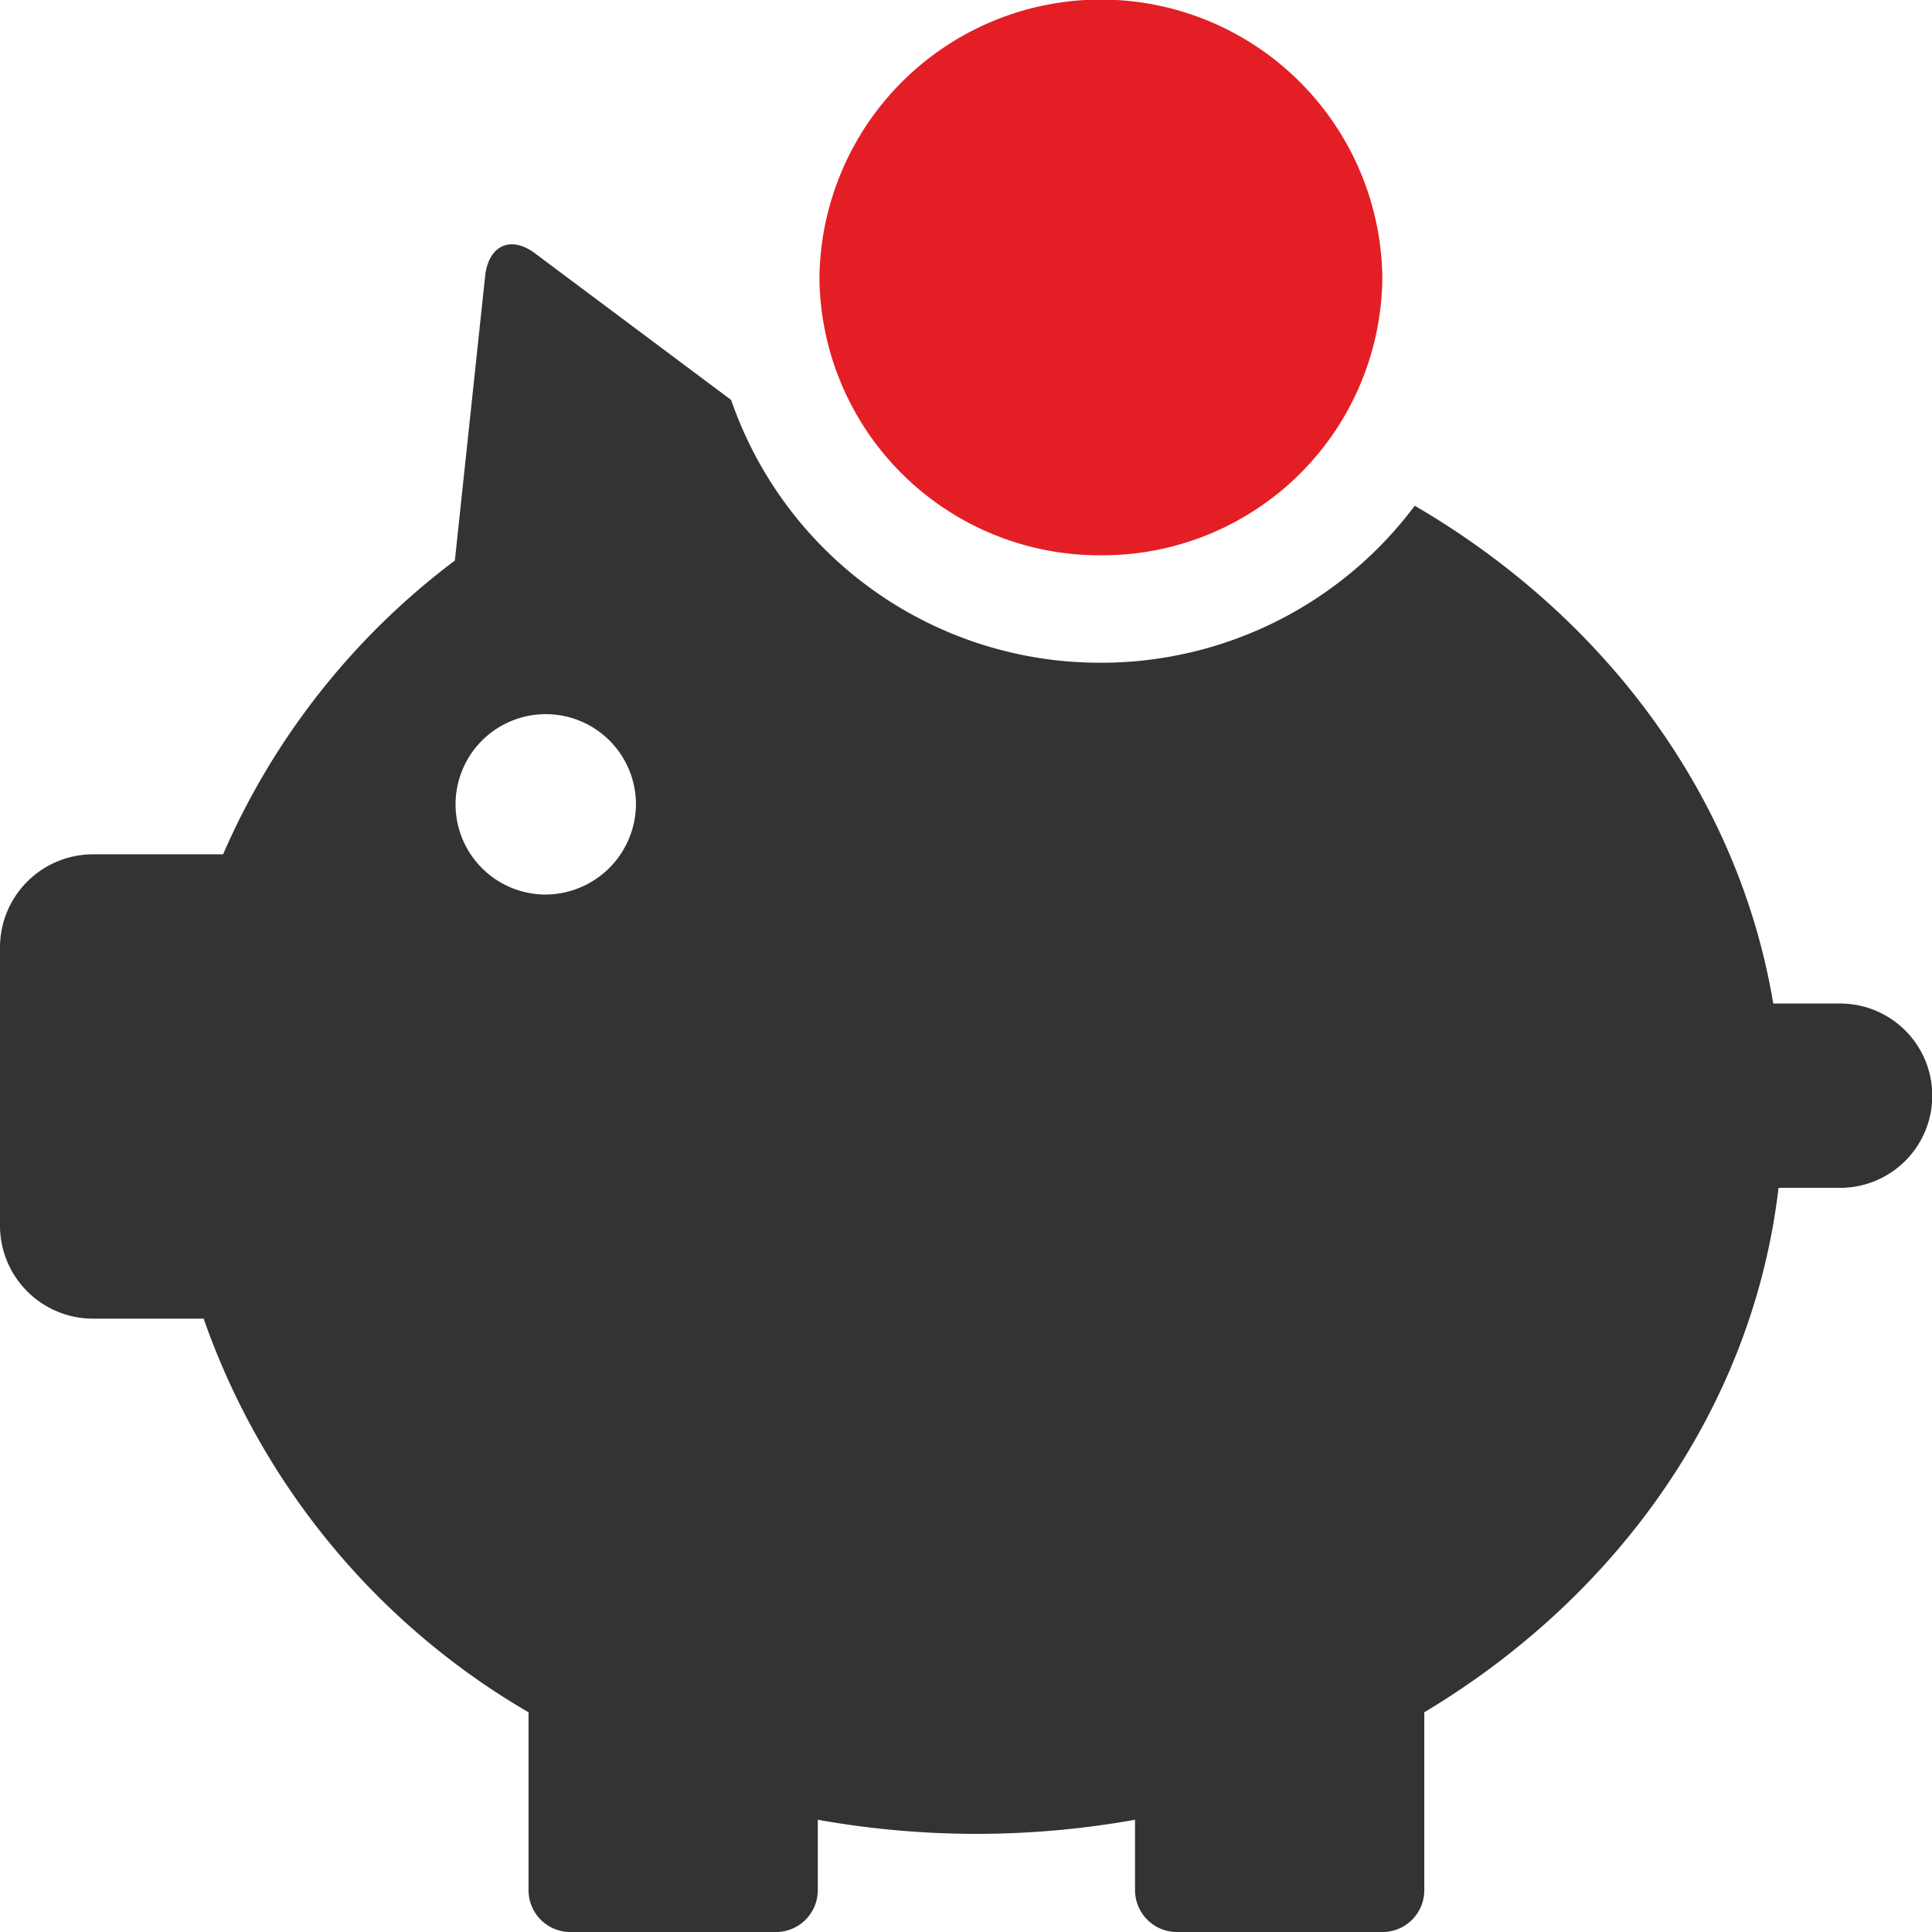 <?xml version="1.0" encoding="UTF-8"?>
<svg xmlns="http://www.w3.org/2000/svg" xmlns:xlink="http://www.w3.org/1999/xlink" width="88.228" height="88.228" viewBox="0 0 88.228 88.228">
  <defs>
    <clipPath id="clip-path">
      <rect id="Rectangle_511" data-name="Rectangle 511" width="88.228" height="88.228" fill="#333"></rect>
    </clipPath>
  </defs>
  <g id="Group_257" data-name="Group 257" transform="translate(0 0)">
    <g id="Group_256" data-name="Group 256" transform="translate(0 0)" clip-path="url(#clip-path)">
      <path id="Path_1153" data-name="Path 1153" d="M32.273,25.359A12.782,12.782,0,0,0,45.121,12.675a12.854,12.854,0,0,0-25.706,0A12.79,12.79,0,0,0,32.273,25.359" transform="translate(18.006 -0.001)" fill="#e41e25"></path>
      <path id="Path_1154" data-name="Path 1154" d="M83.967,40.463H80.979c-1.592-9.522-7.735-17.7-16.372-22.732A17.881,17.881,0,0,1,50.279,24.9a17.809,17.809,0,0,1-16.89-12l-8.963-6.7c-1.108-.827-2.12-.355-2.272,1.049L20.772,20.234A33.4,33.4,0,0,0,10.188,33.649H4.265A4.251,4.251,0,0,0,0,37.859V50.645a4.248,4.248,0,0,0,4.265,4.208H9.3A33.614,33.614,0,0,0,24.137,72.83v8.141a1.908,1.908,0,0,0,1.91,1.893h9.381a1.913,1.913,0,0,0,1.918-1.893V77.737a41.071,41.071,0,0,0,14.487,0v3.234a1.916,1.916,0,0,0,1.922,1.893h9.373a1.907,1.907,0,0,0,1.914-1.893V72.83C73.905,67.522,80.05,58.864,81.22,48.88h2.747a4.209,4.209,0,1,0,0-8.417m-59.1-4.977a4.119,4.119,0,1,1,4.175-4.119,4.15,4.15,0,0,1-4.175,4.119" transform="translate(0 5.365)" fill="#333"></path>
    </g>
  </g>
</svg>
